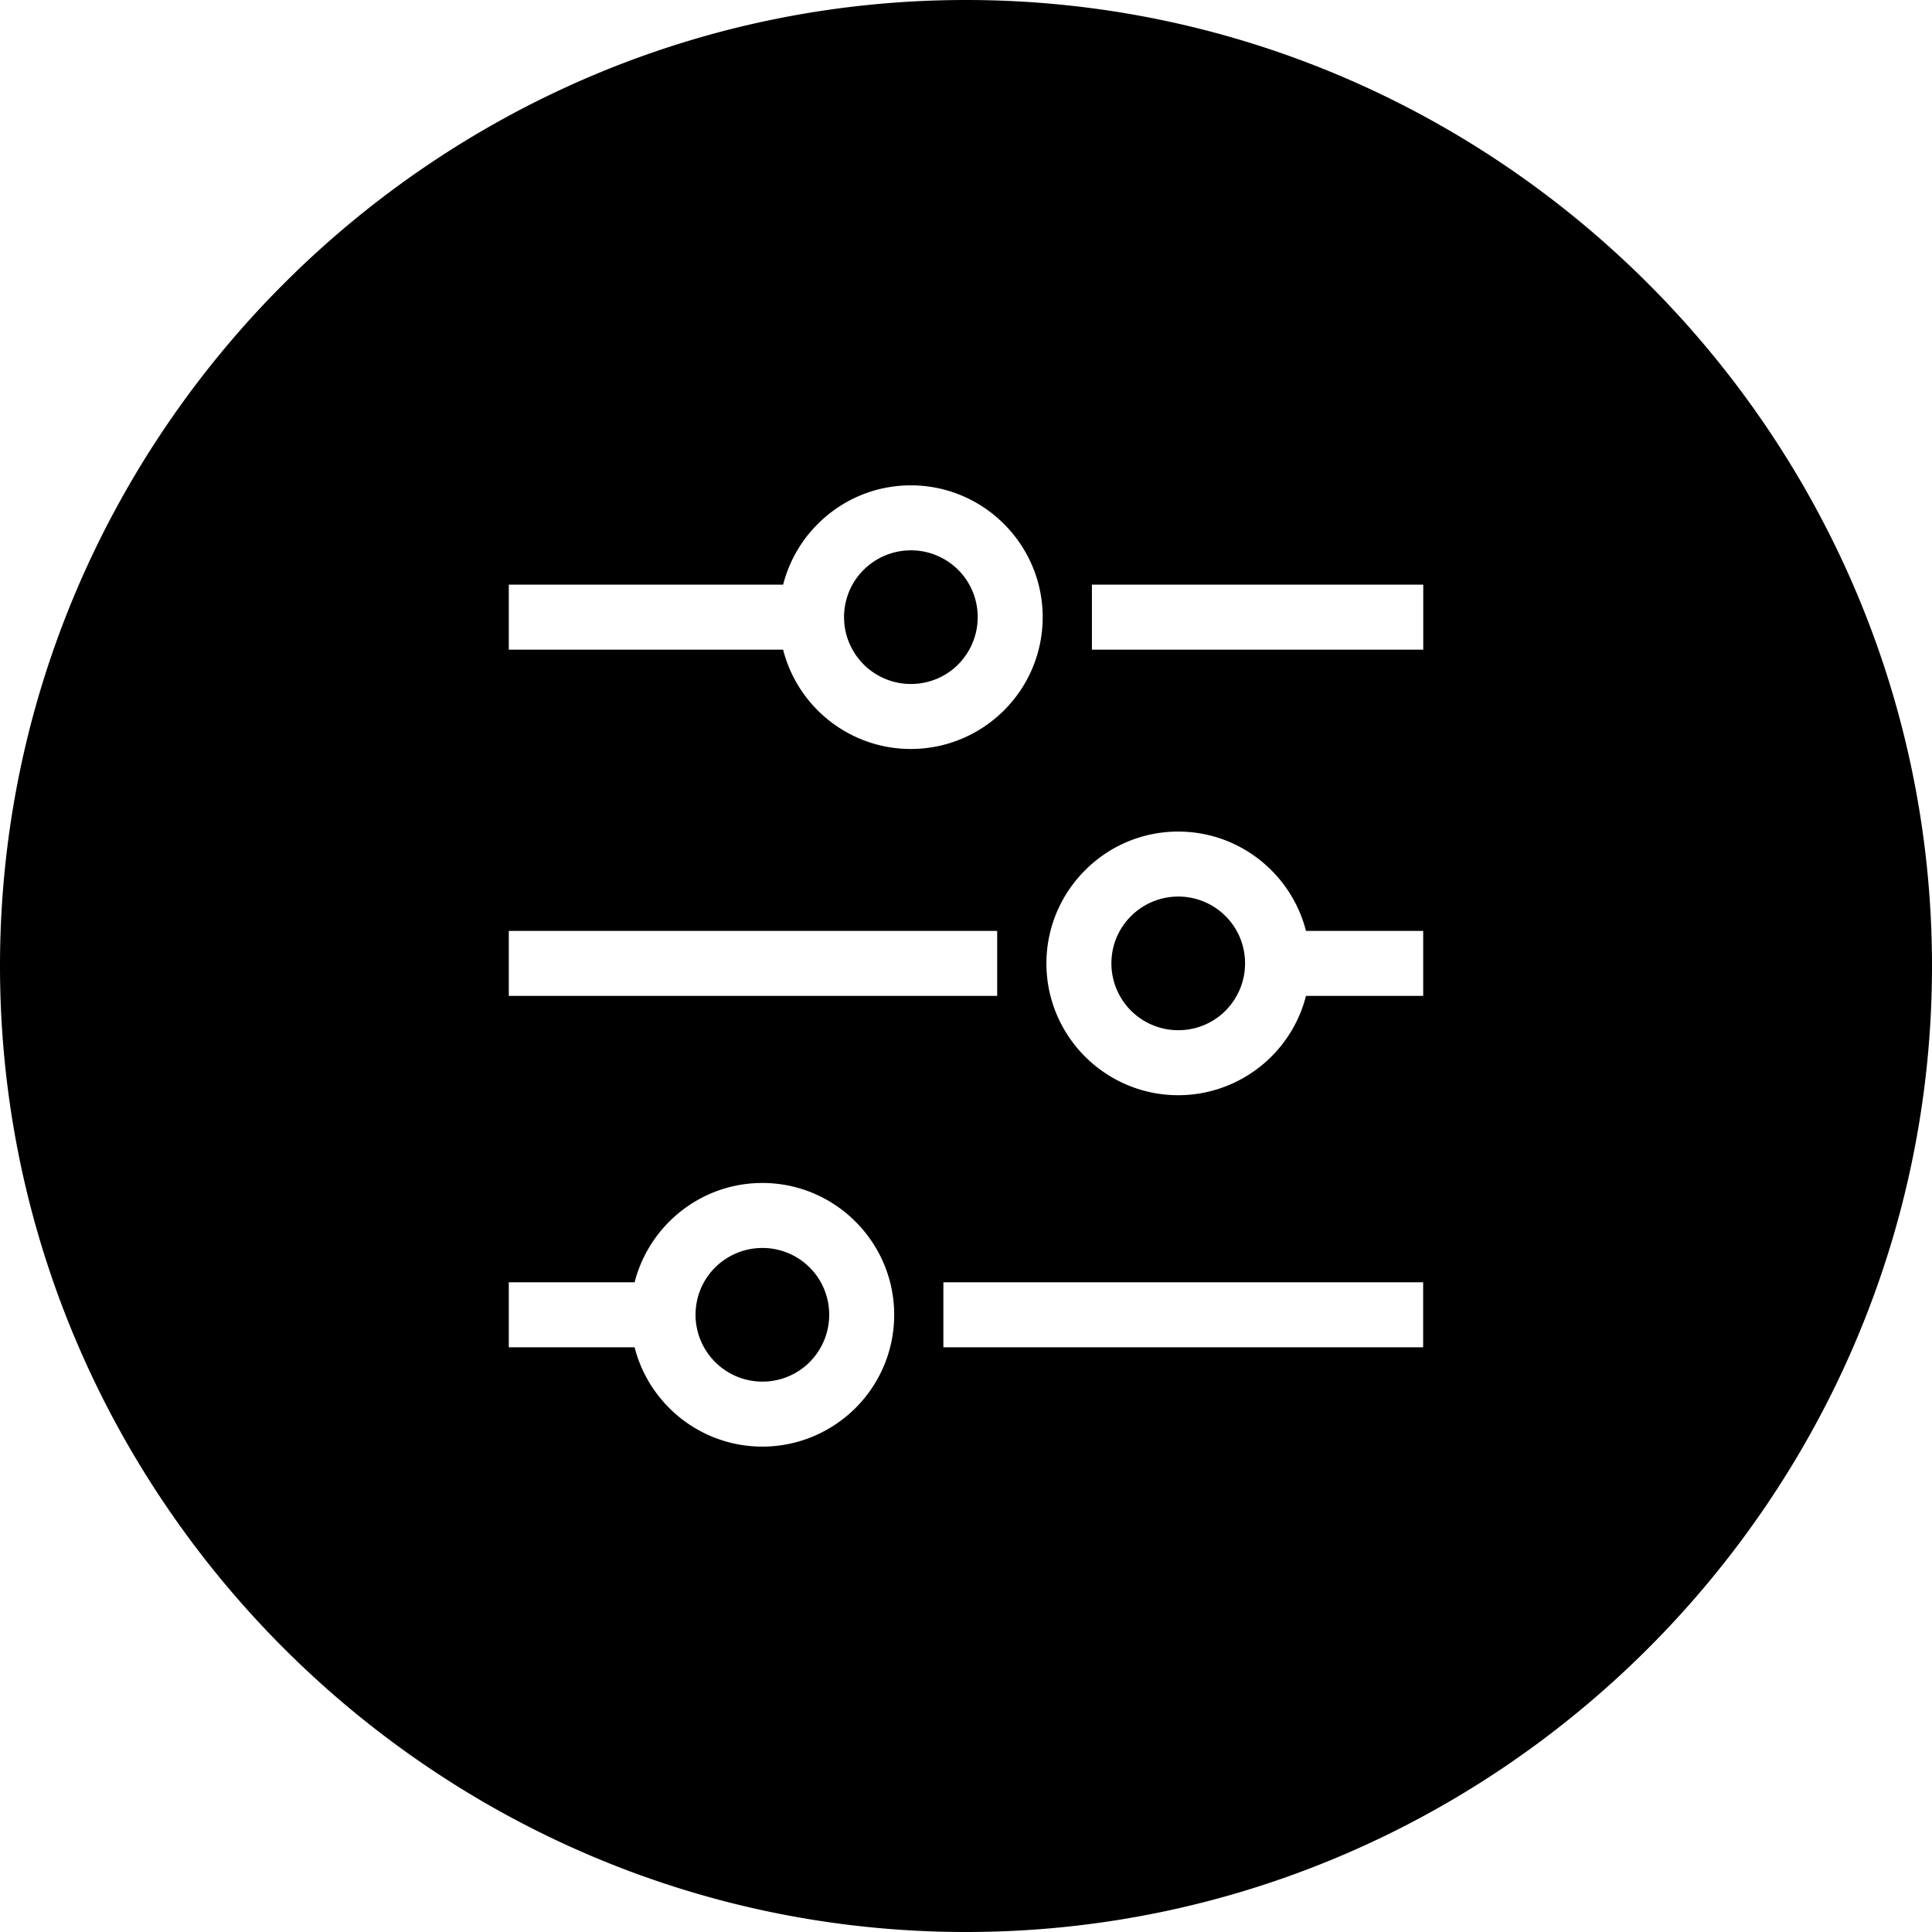 <svg xmlns="http://www.w3.org/2000/svg" shape-rendering="geometricPrecision" text-rendering="geometricPrecision" image-rendering="optimizeQuality" fill-rule="evenodd" clip-rule="evenodd" viewBox="0 0 512 512"><path d="M0 256C0 115.192 115.192 0 256 0s256 115.192 256 256-115.192 256-256 256S0 396.808 0 256zm134.837-101.057h72.698a34.912 34.912 0 019.175-16.07c6.305-6.33 15.044-10.251 24.681-10.251 9.611 0 18.364 3.921 24.669 10.238 6.343 6.331 10.264 15.083 10.264 24.695 0 9.636-3.921 18.376-10.239 24.694-6.318 6.304-15.083 10.238-24.694 10.238-9.637 0-18.376-3.921-24.694-10.238-4.37-4.37-7.599-9.906-9.162-16.083h-72.698v-17.223zm195.117 100.365c0-4.908-1.987-9.355-5.164-12.52a17.66 17.66 0 00-12.546-5.19 17.697 17.697 0 00-12.52 5.19c-3.204 3.165-5.19 7.612-5.19 12.52 0 4.882 1.999 9.329 5.19 12.52a17.697 17.697 0 0012.52 5.19c4.908 0 9.355-1.986 12.52-5.164 3.191-3.217 5.19-7.664 5.19-12.546zm6.958-24.694a34.93 34.93 0 019.188 16.082h31.063v17.224H346.1c-1.563 6.176-4.792 11.712-9.162 16.082-6.318 6.305-15.083 10.239-24.694 10.239-9.637 0-18.377-3.921-24.694-10.239-6.318-6.318-10.239-15.057-10.239-24.694 0-9.611 3.934-18.376 10.252-24.681 6.304-6.331 15.044-10.252 24.681-10.252 9.611 0 18.363 3.921 24.668 10.239zm-72.647 33.306H134.837v-17.224h129.428v17.224zm-96.085 75.901a34.922 34.922 0 019.176-16.07c6.305-6.33 15.044-10.251 24.681-10.251 9.611 0 18.364 3.921 24.669 10.239 6.343 6.33 10.264 15.082 10.264 24.694 0 9.636-3.921 18.376-10.239 24.694-6.317 6.304-15.083 10.238-24.694 10.238-9.637 0-18.376-3.921-24.694-10.238-4.37-4.37-7.599-9.906-9.163-16.083h-33.343v-17.223h33.343zm21.324-3.908c-3.19 3.165-5.177 7.612-5.177 12.52 0 4.882 1.999 9.329 5.19 12.519a17.695 17.695 0 0012.52 5.191c4.908 0 9.355-1.987 12.52-5.165 3.191-3.216 5.19-7.663 5.19-12.545 0-4.908-1.986-9.355-5.164-12.52a17.66 17.66 0 00-12.546-5.19 17.753 17.753 0 00-12.533 5.19zm60.499 3.908H377.15v17.223H250.003v-17.223zm-21.145-188.786c-3.191 3.165-5.177 7.612-5.177 12.52 0 4.882 1.999 9.329 5.19 12.519a17.699 17.699 0 0012.52 5.19c4.908 0 9.355-1.986 12.52-5.164 3.191-3.216 5.19-7.663 5.19-12.545 0-4.908-1.986-9.355-5.164-12.52a17.66 17.66 0 00-12.546-5.19 17.753 17.753 0 00-12.533 5.19zm60.511 3.908h87.807v17.223h-87.807v-17.223z"/></svg>